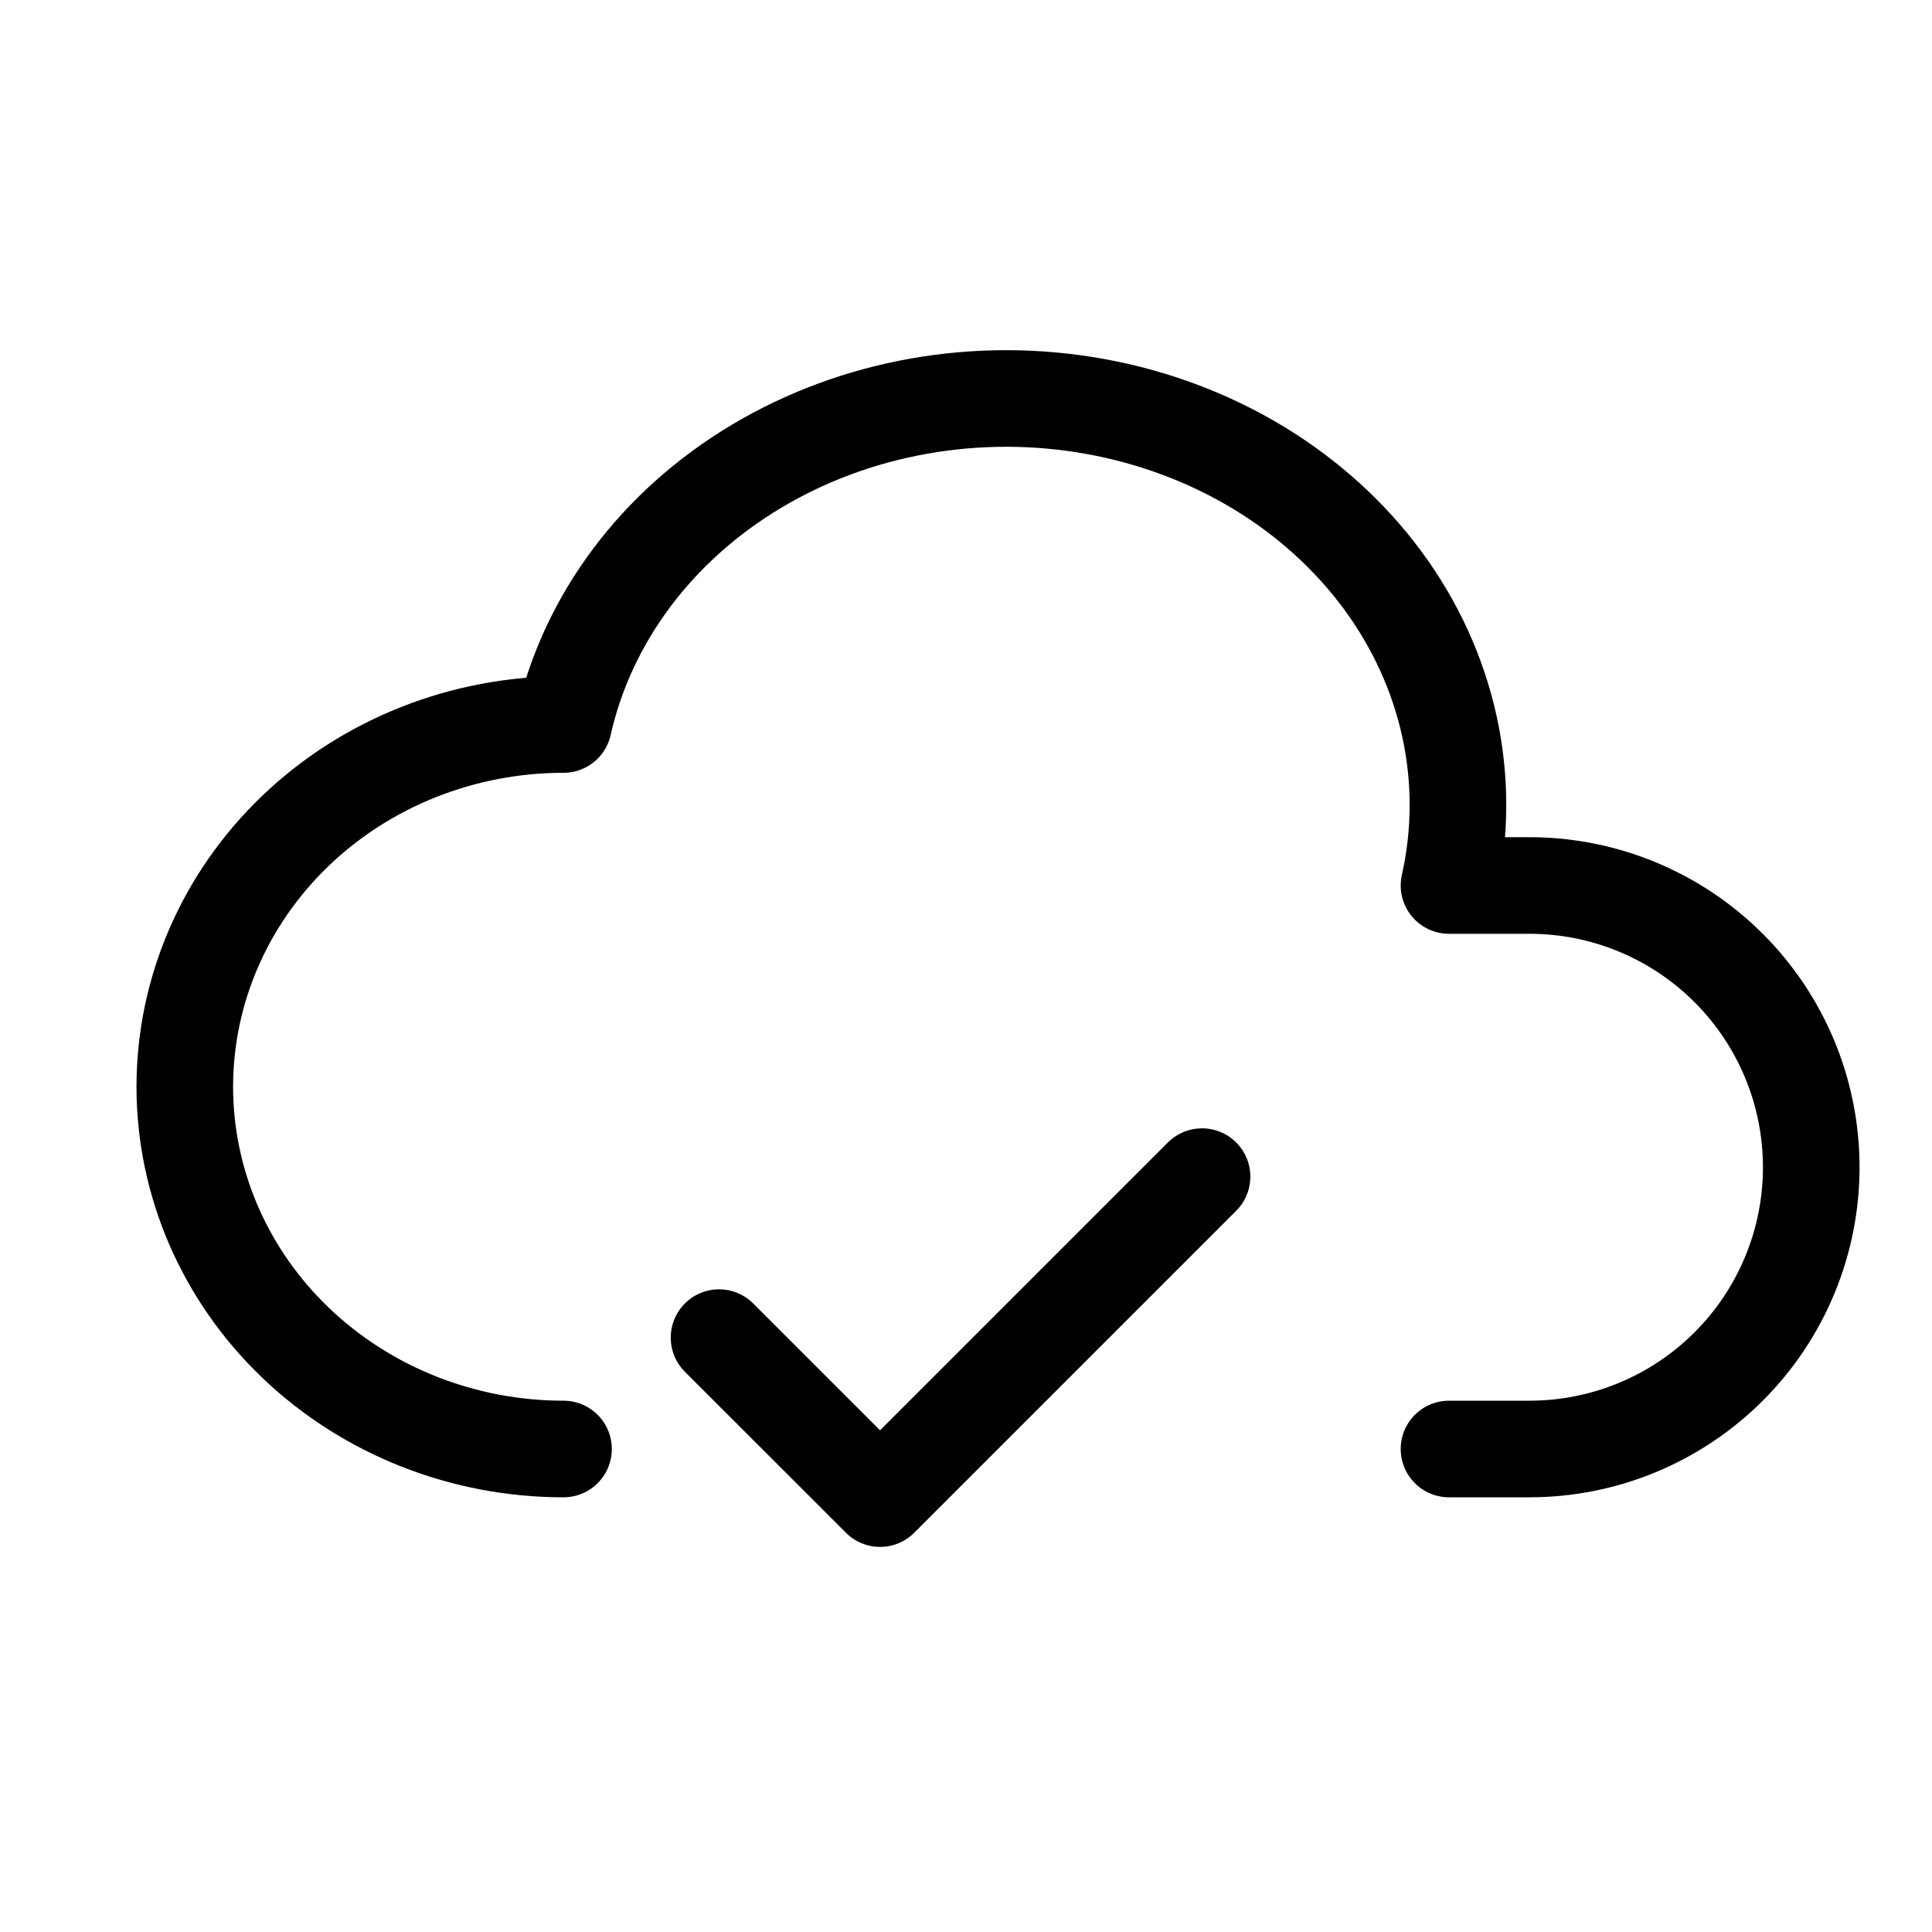 <svg width="40" height="40" viewBox="0 0 40 40" fill="none" xmlns="http://www.w3.org/2000/svg">
<path d="M11.667 30C9.587 30 7.593 29.21 6.122 27.803C4.652 26.397 3.826 24.489 3.826 22.5C3.826 20.511 4.652 18.603 6.122 17.197C7.593 15.79 9.587 15 11.667 15C12.158 12.812 13.595 10.889 15.661 9.655C16.684 9.043 17.831 8.619 19.036 8.407C20.241 8.194 21.481 8.198 22.685 8.417C23.889 8.636 25.033 9.066 26.052 9.682C27.071 10.299 27.945 11.091 28.625 12.011C29.304 12.932 29.775 13.965 30.011 15.049C30.247 16.134 30.243 17.25 30 18.333H31.667C33.214 18.333 34.697 18.948 35.791 20.042C36.885 21.136 37.5 22.62 37.5 24.167C37.5 25.714 36.885 27.198 35.791 28.291C34.697 29.385 33.214 30 31.667 30H30M14.887 27.694L18.221 31.027L24.887 24.361" stroke="#000" stroke-width="2" stroke-linecap="round" stroke-linejoin="round"/>
</svg>
